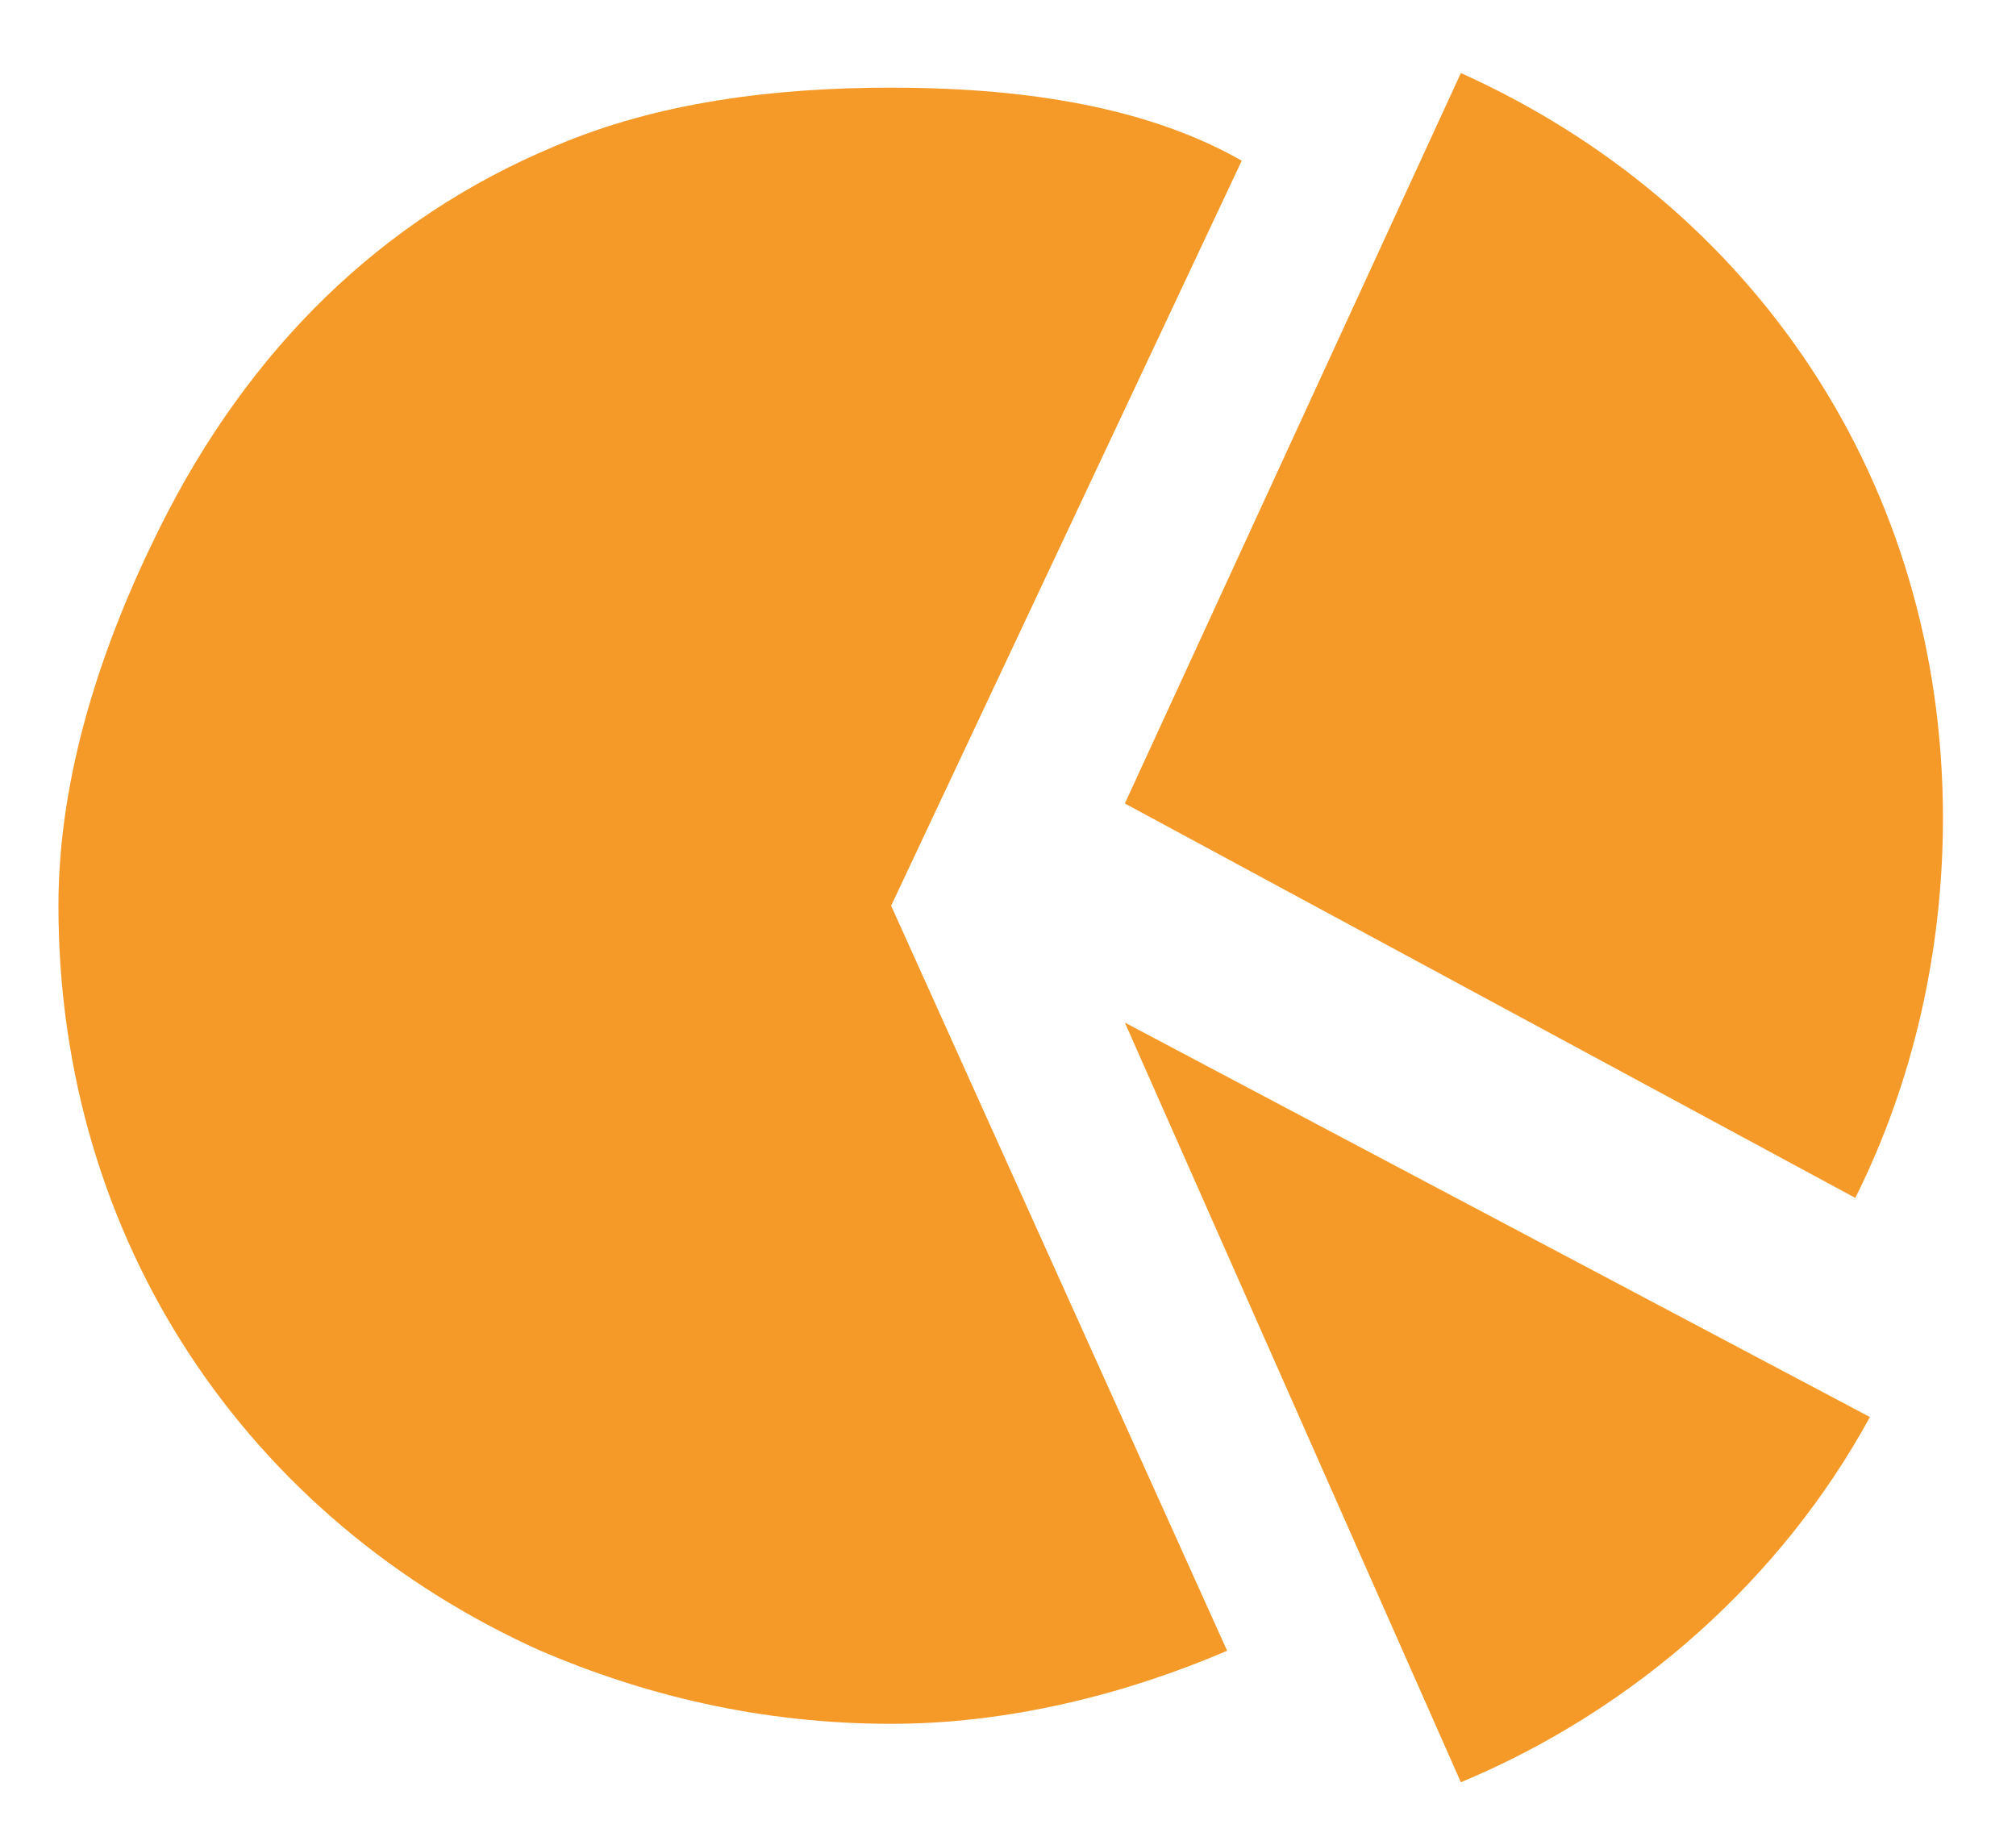 <?xml version="1.0" encoding="utf-8"?>
<!-- Generator: Adobe Illustrator 26.3.1, SVG Export Plug-In . SVG Version: 6.00 Build 0)  -->
<svg version="1.1" id="Layer_1" xmlns="http://www.w3.org/2000/svg" xmlns:xlink="http://www.w3.org/1999/xlink" x="0px" y="0px"
	 width="13.8px" height="12.6px" viewBox="0 0 13.8 12.6" style="enable-background:new 0 0 13.8 12.6;" xml:space="preserve">
<style type="text/css">
	.st0{fill:#F59A29;}
</style>
<polygon class="st0" points="34.5,51.2 34.5,51.2 34.5,51.2 "/>
<g>
	<path class="st0" d="M12.7,8.2c0.4-0.8,0.6-1.7,0.6-2.6c0-2.3-1.3-4.2-3.3-5.1L7.7,5.5L12.7,8.2z"/>
	<g>
		<path class="st0" d="M12.8,9.7L7.7,7l0,0l2.3,5.2C11.2,11.7,12.2,10.8,12.8,9.7z"/>
	</g>
	<path class="st0" d="M8.5,1.1C7.8,0.7,6.9,0.6,6.1,0.6C5.3,0.6,4.5,0.7,3.8,1C2.6,1.5,1.7,2.4,1.1,3.6C0.7,4.4,0.4,5.3,0.4,6.2
		c0,2.3,1.3,4.2,3.3,5.1c0.7,0.3,1.5,0.5,2.4,0.5c0.8,0,1.6-0.2,2.3-0.5L6.1,6.2L8.5,1.1z"/>
</g>
</svg>

